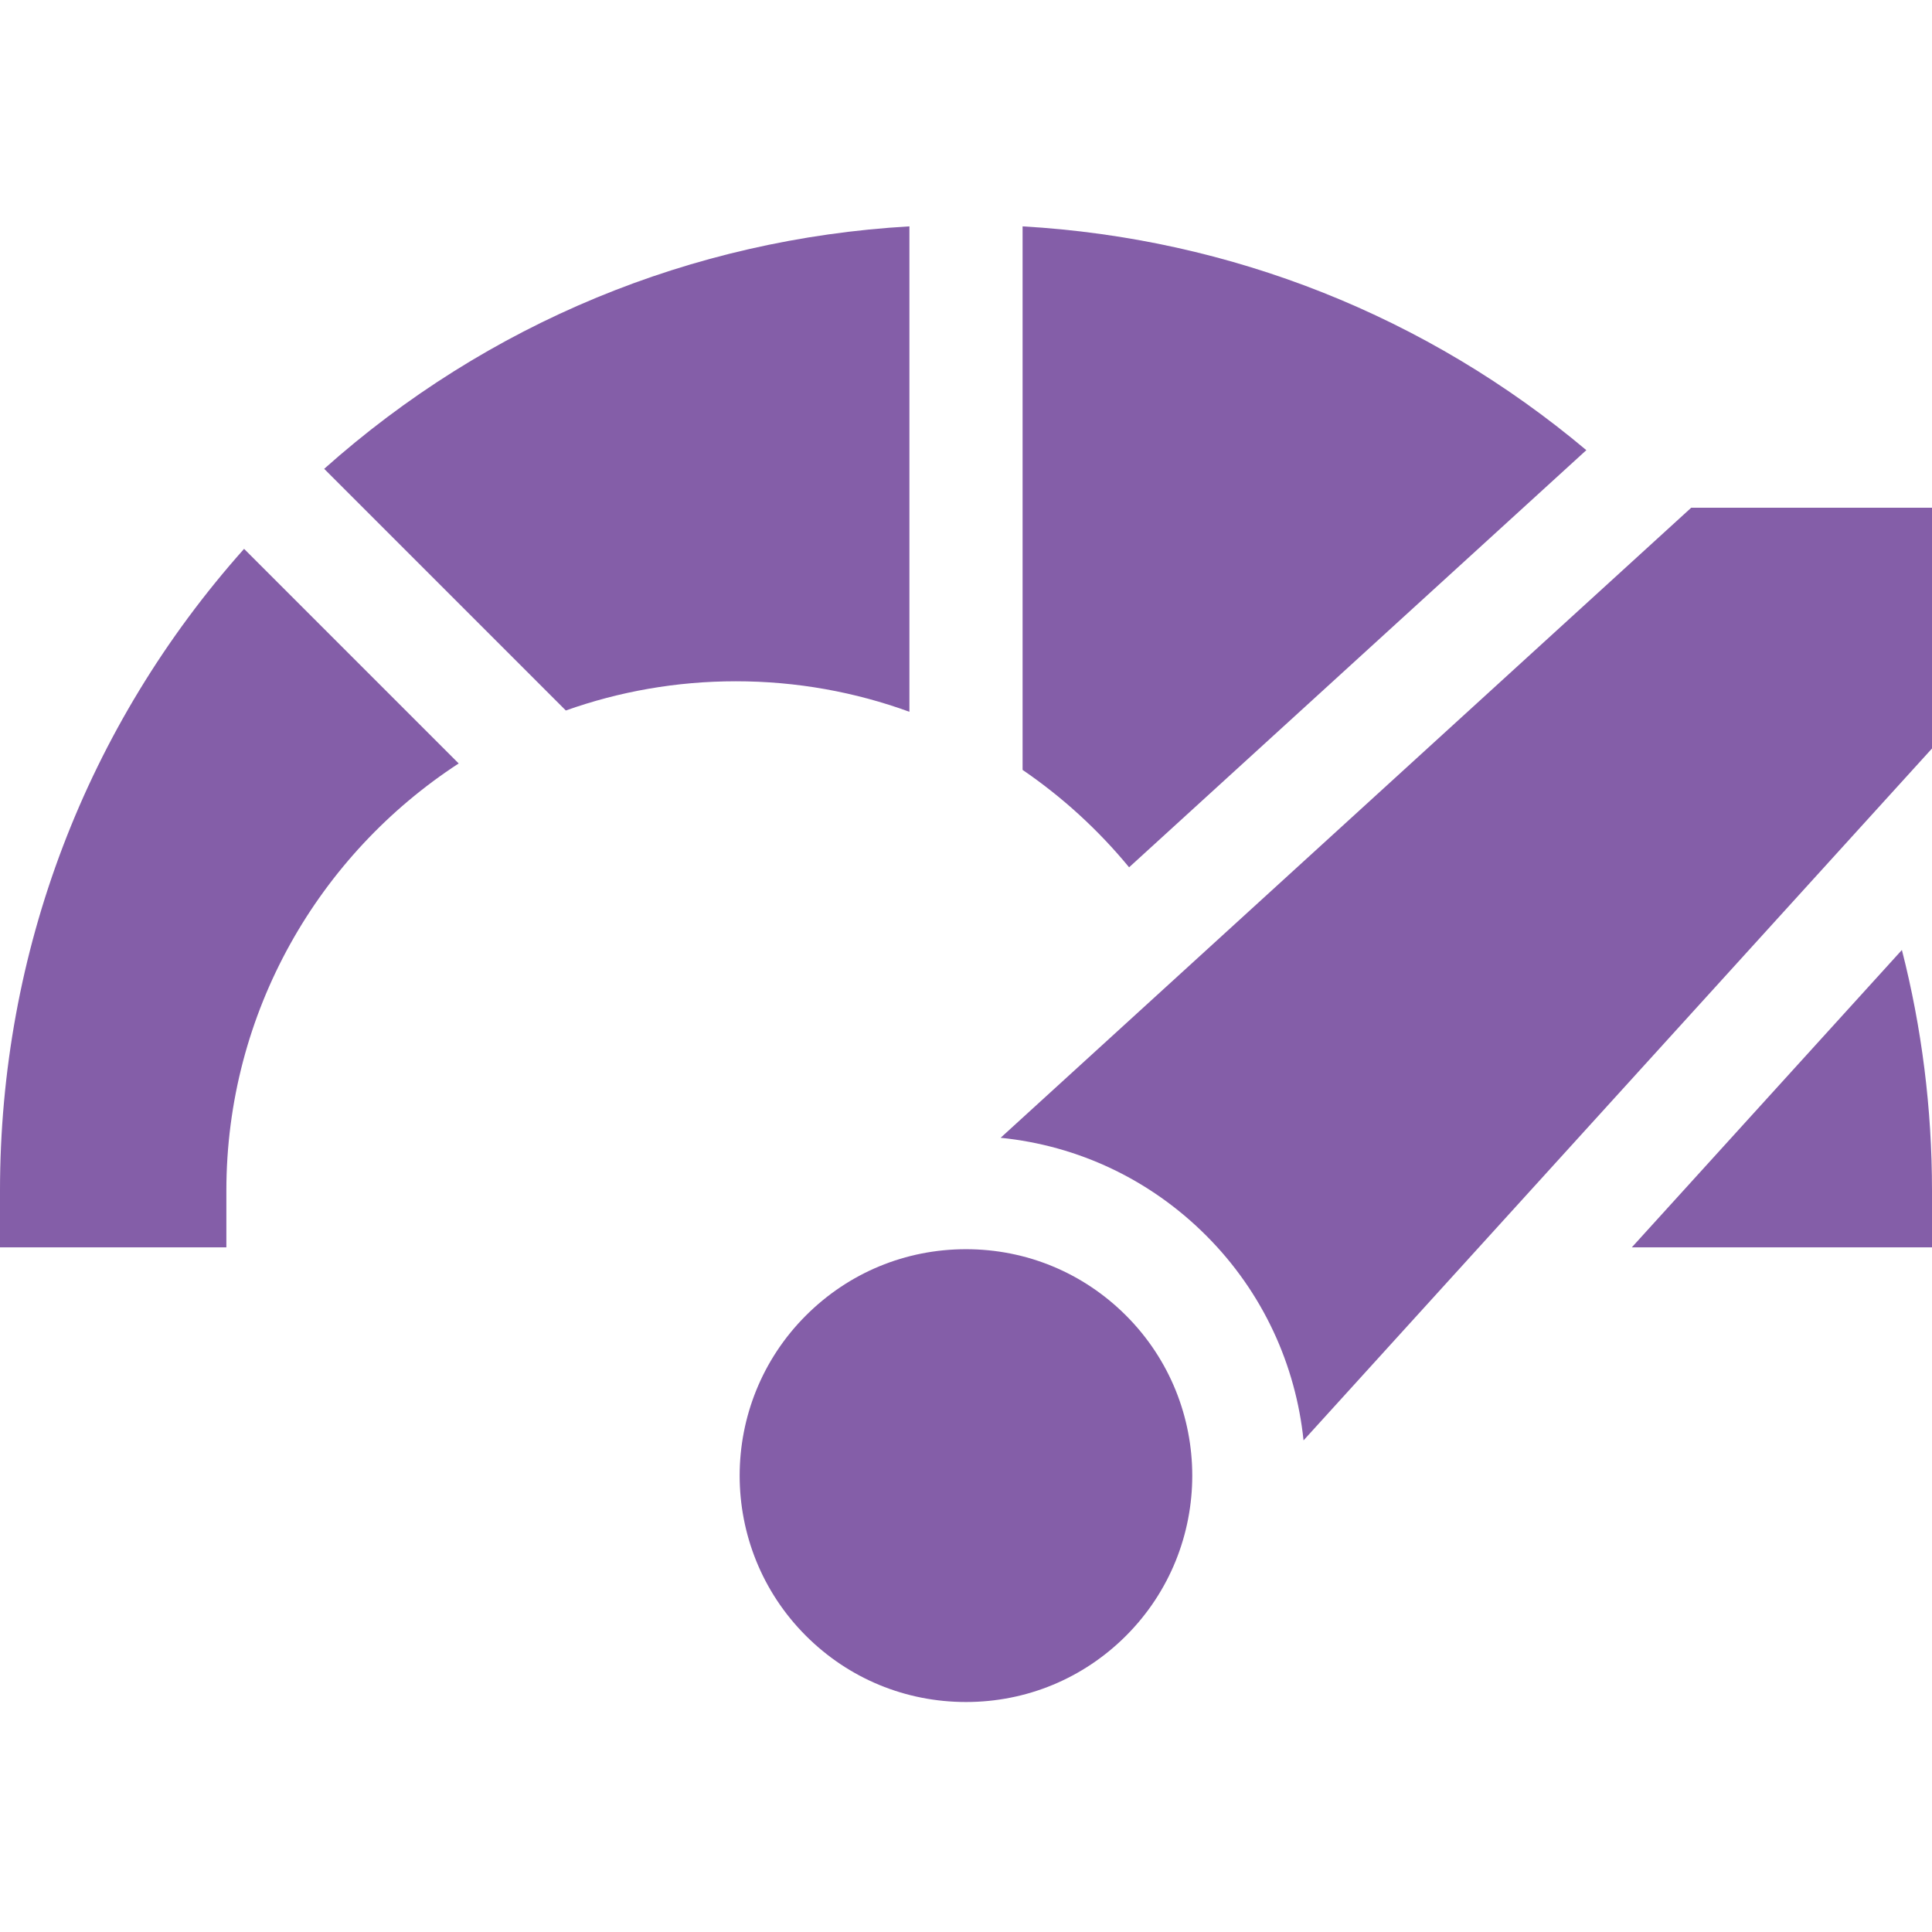 <svg width="24" height="24" viewBox="0 0 24 24" fill="none" xmlns="http://www.w3.org/2000/svg">
<g clip-path="url(#clip0_2016_5033)">
<path d="M11.297 2.812C8.589 2.968 6.051 4.019 4.027 5.824L7.029 8.826C7.69 8.591 8.401 8.463 9.141 8.463C9.898 8.463 10.624 8.597 11.297 8.842V2.812Z" fill="#845EA8"/>
<path d="M14.026 10.774L19.706 5.592C17.727 3.929 15.293 2.961 12.703 2.812V9.564C13.199 9.903 13.645 10.311 14.026 10.774Z" fill="#845EA8"/>
<path d="M0 14.792V15.495H2.812V14.792C2.812 12.571 3.963 10.614 5.698 9.484L3.032 6.818C1.072 9.017 0 11.822 0 14.792Z" fill="#845EA8"/>
<path d="M20.271 15.495H24V14.792C24 13.769 23.873 12.767 23.626 11.801L20.271 15.495Z" fill="#845EA8"/>
<path d="M12 15.518C11.248 15.518 10.542 15.811 10.011 16.342C8.914 17.439 8.914 19.223 10.011 20.32C10.542 20.851 11.248 21.143 12 21.143C12.751 21.143 13.457 20.851 13.988 20.32C15.085 19.223 15.085 17.439 13.988 16.342C13.457 15.811 12.751 15.518 12 15.518Z" fill="#845EA8"/>
<path d="M21.009 6.307L12.43 14.134C13.394 14.231 14.288 14.653 14.983 15.348C15.694 16.059 16.097 16.963 16.193 17.893L24 9.298V6.307H21.009Z" fill="#845EA8"/>
</g>
<defs>
<clipPath id="clip0_2016_5033">
<rect width="24" height="24" fill="white"/>
</clipPath>
</defs>
</svg>

